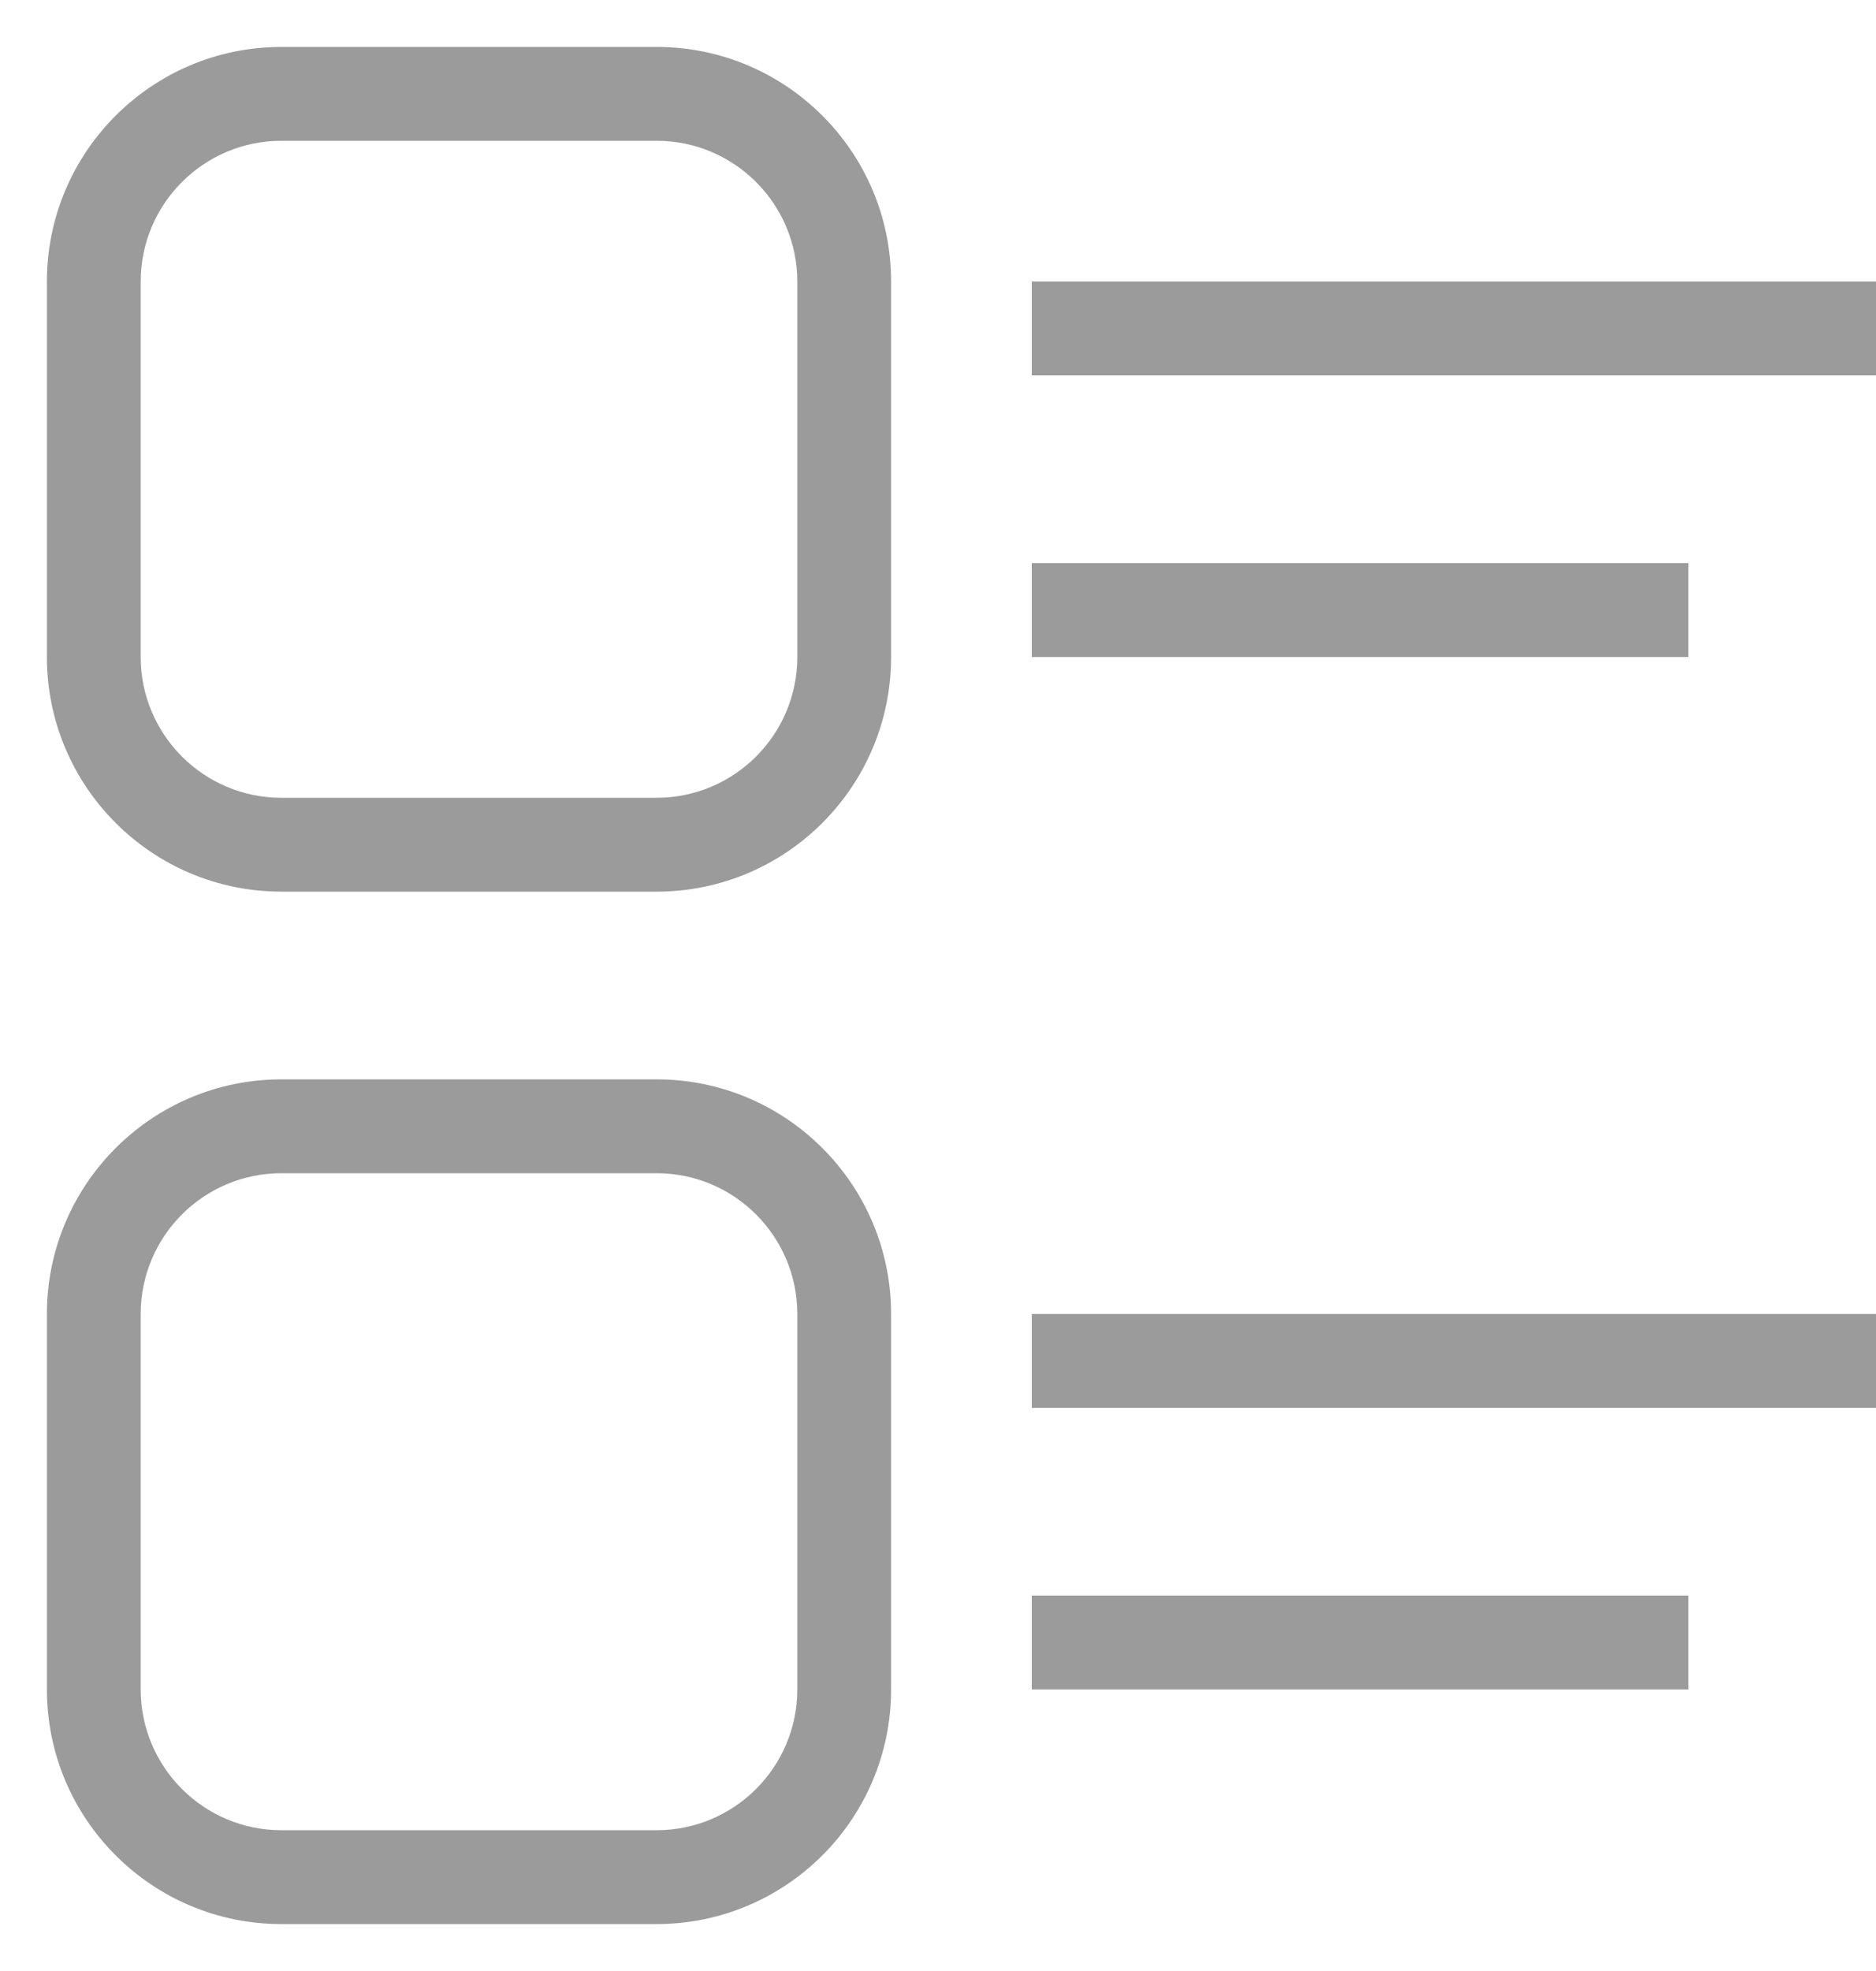 <svg xmlns="http://www.w3.org/2000/svg" width="20" height="21" viewBox="0 0 20 21">
    <path fill="#9B9B9B" fill-rule="evenodd" d="M7 11.5c1.38 0 2.5 1.12 2.5 2.5v4c0 1.38-1.12 2.5-2.5 2.5H3C1.62 20.5.5 19.38.5 18v-4c0-1.38 1.12-2.5 2.5-2.5h4zm0 1H3c-.828 0-1.5.672-1.5 1.5v4c0 .828.672 1.5 1.5 1.5h4c.828 0 1.5-.672 1.5-1.5v-4c0-.828-.672-1.5-1.5-1.5zM18 17v1h-7v-1h7zm2-3v1h-9v-1h9zM7 .5C8.38.5 9.5 1.62 9.5 3v4c0 1.38-1.12 2.5-2.5 2.5H3C1.62 9.5.5 8.38.5 7V3C.5 1.62 1.62.5 3 .5h4zm0 1H3c-.828 0-1.5.672-1.5 1.5v4c0 .828.672 1.5 1.5 1.5h4c.828 0 1.5-.672 1.5-1.5V3c0-.828-.672-1.5-1.5-1.5zM18 6v1h-7V6h7zm2-3v1h-9V3h9z"/>
</svg>
